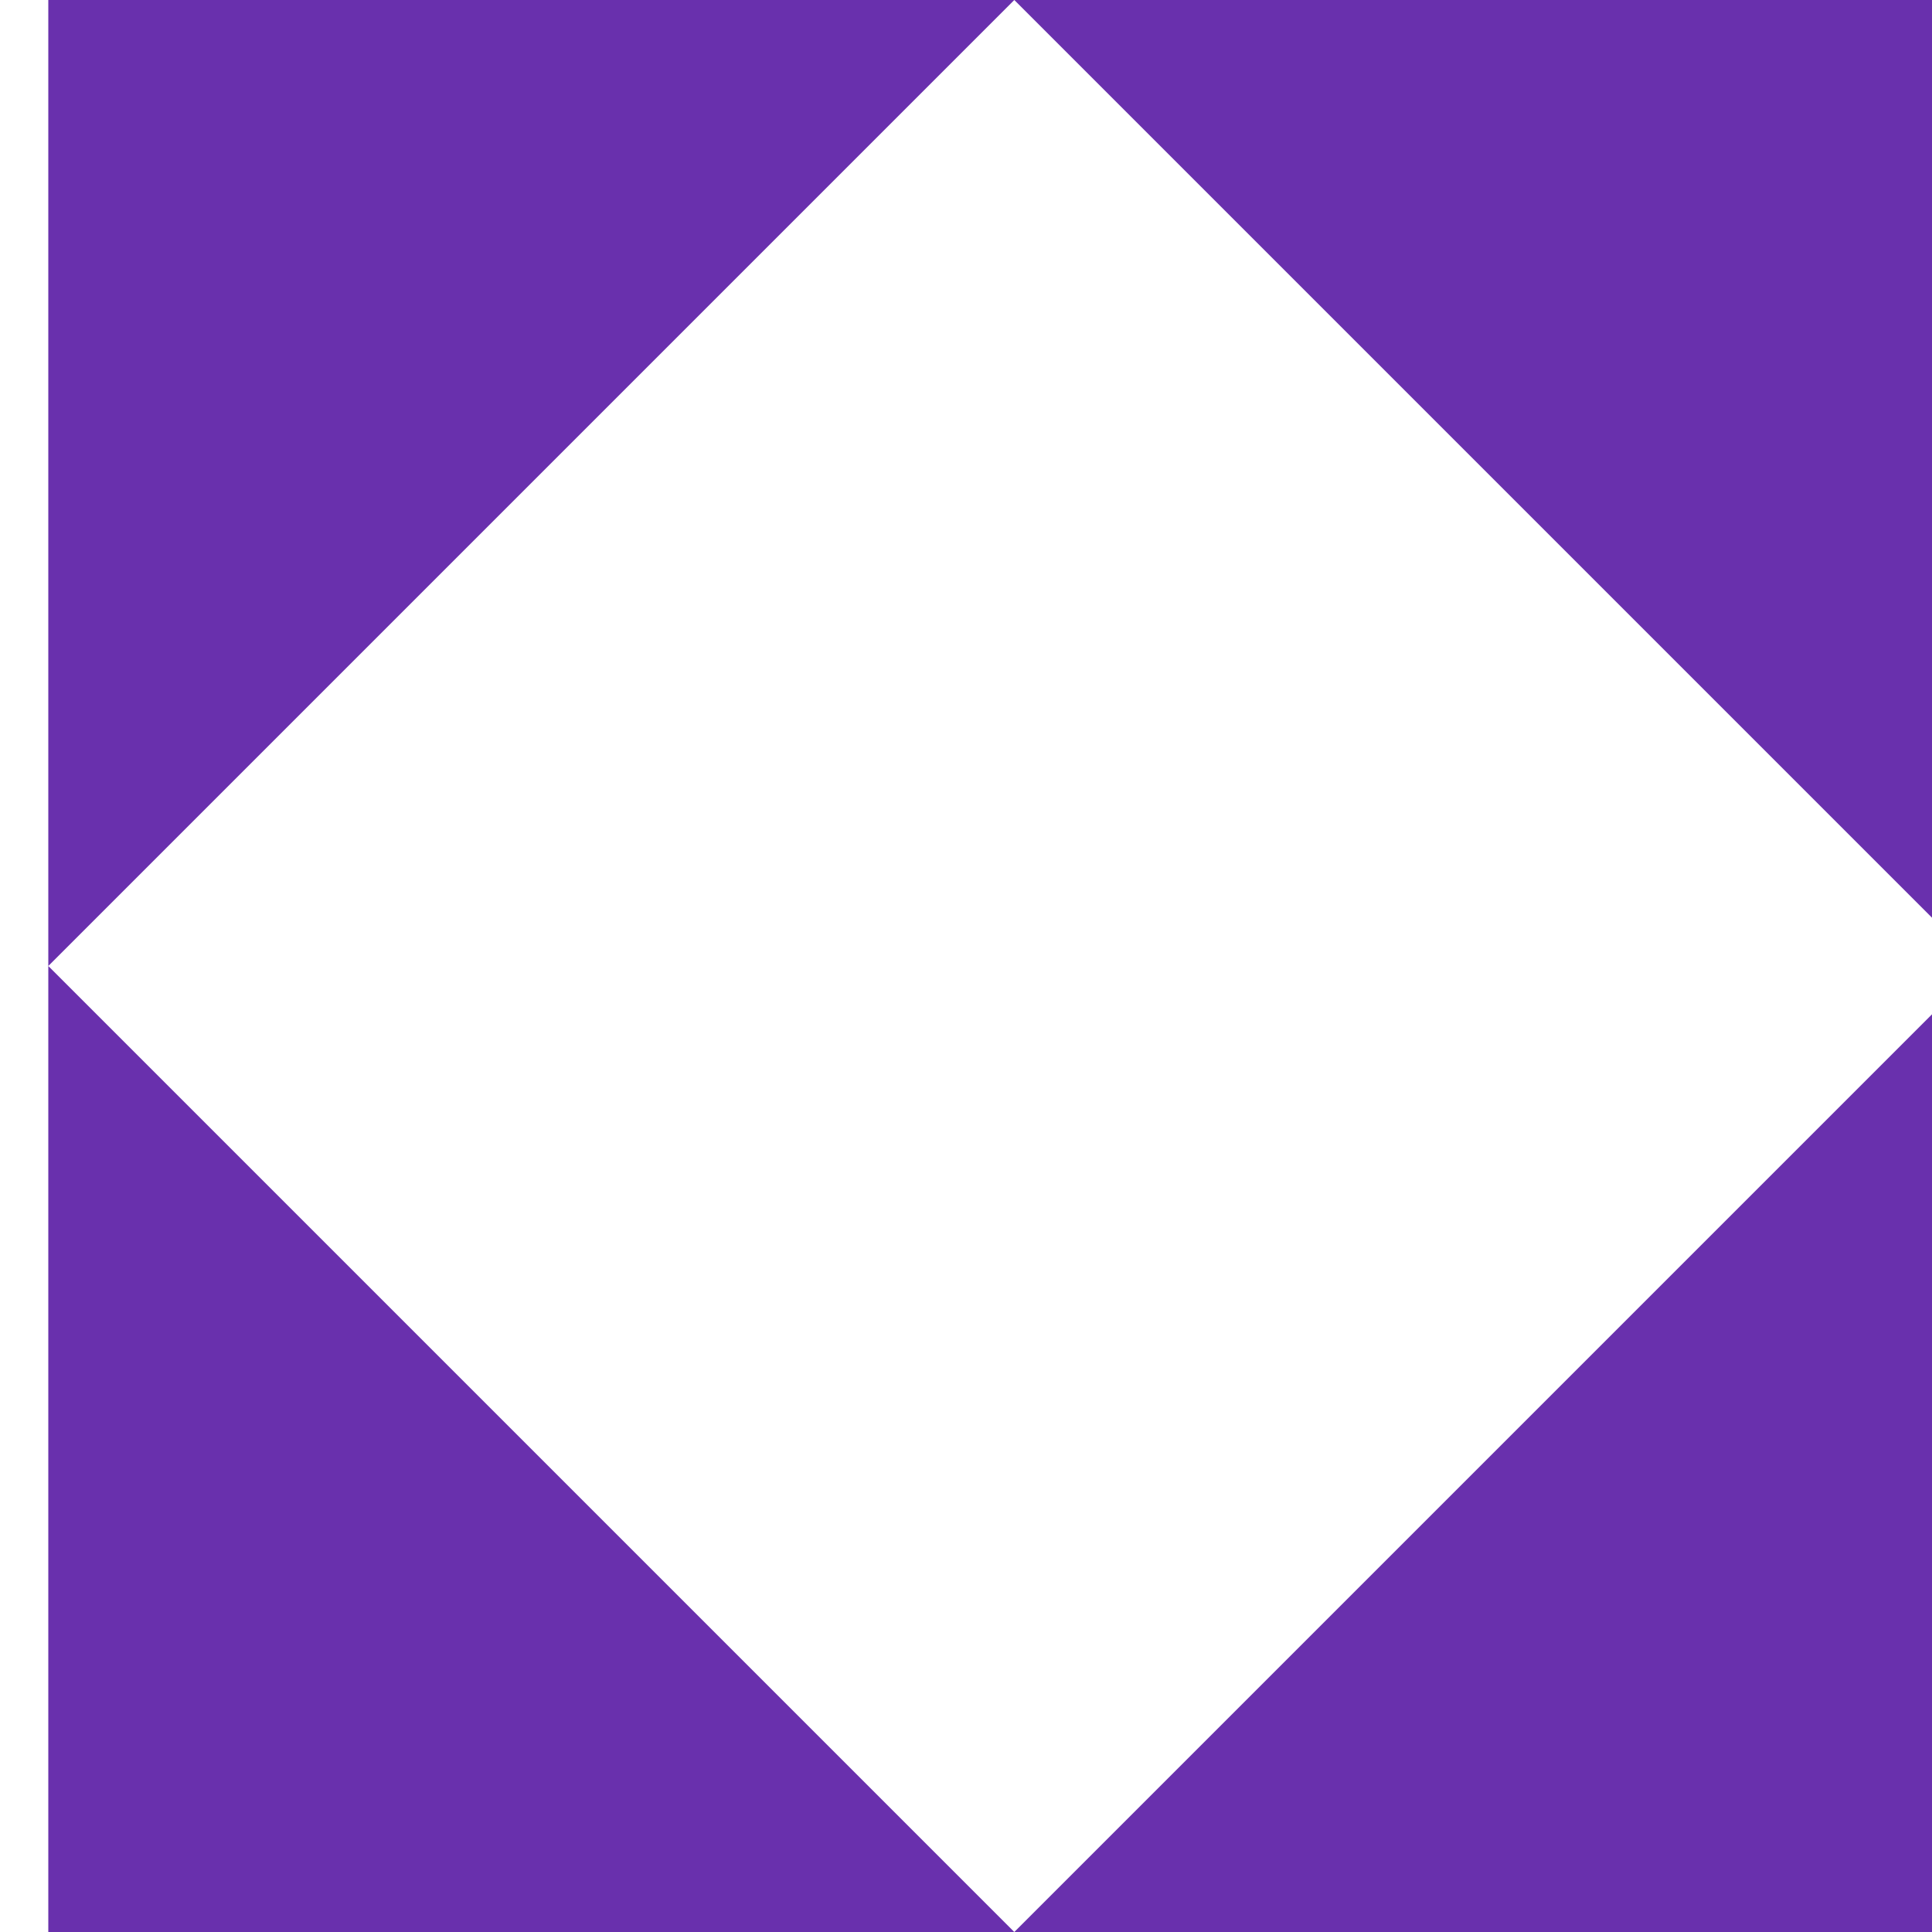 <?xml version="1.0" encoding="UTF-8"?> <svg xmlns="http://www.w3.org/2000/svg" xmlns:xlink="http://www.w3.org/1999/xlink" fill="none" height="40" viewBox="0 0 40 40" width="40"><clipPath id="a"><path d="m0 0h40v40h-40z"></path></clipPath><g clip-path="url(#a)"><path clip-rule="evenodd" d="m41 0h-40v20 20h40zm-40 20 20 20 20-20-20-20z" fill="#6930ad" fill-rule="evenodd"></path></g></svg> 
